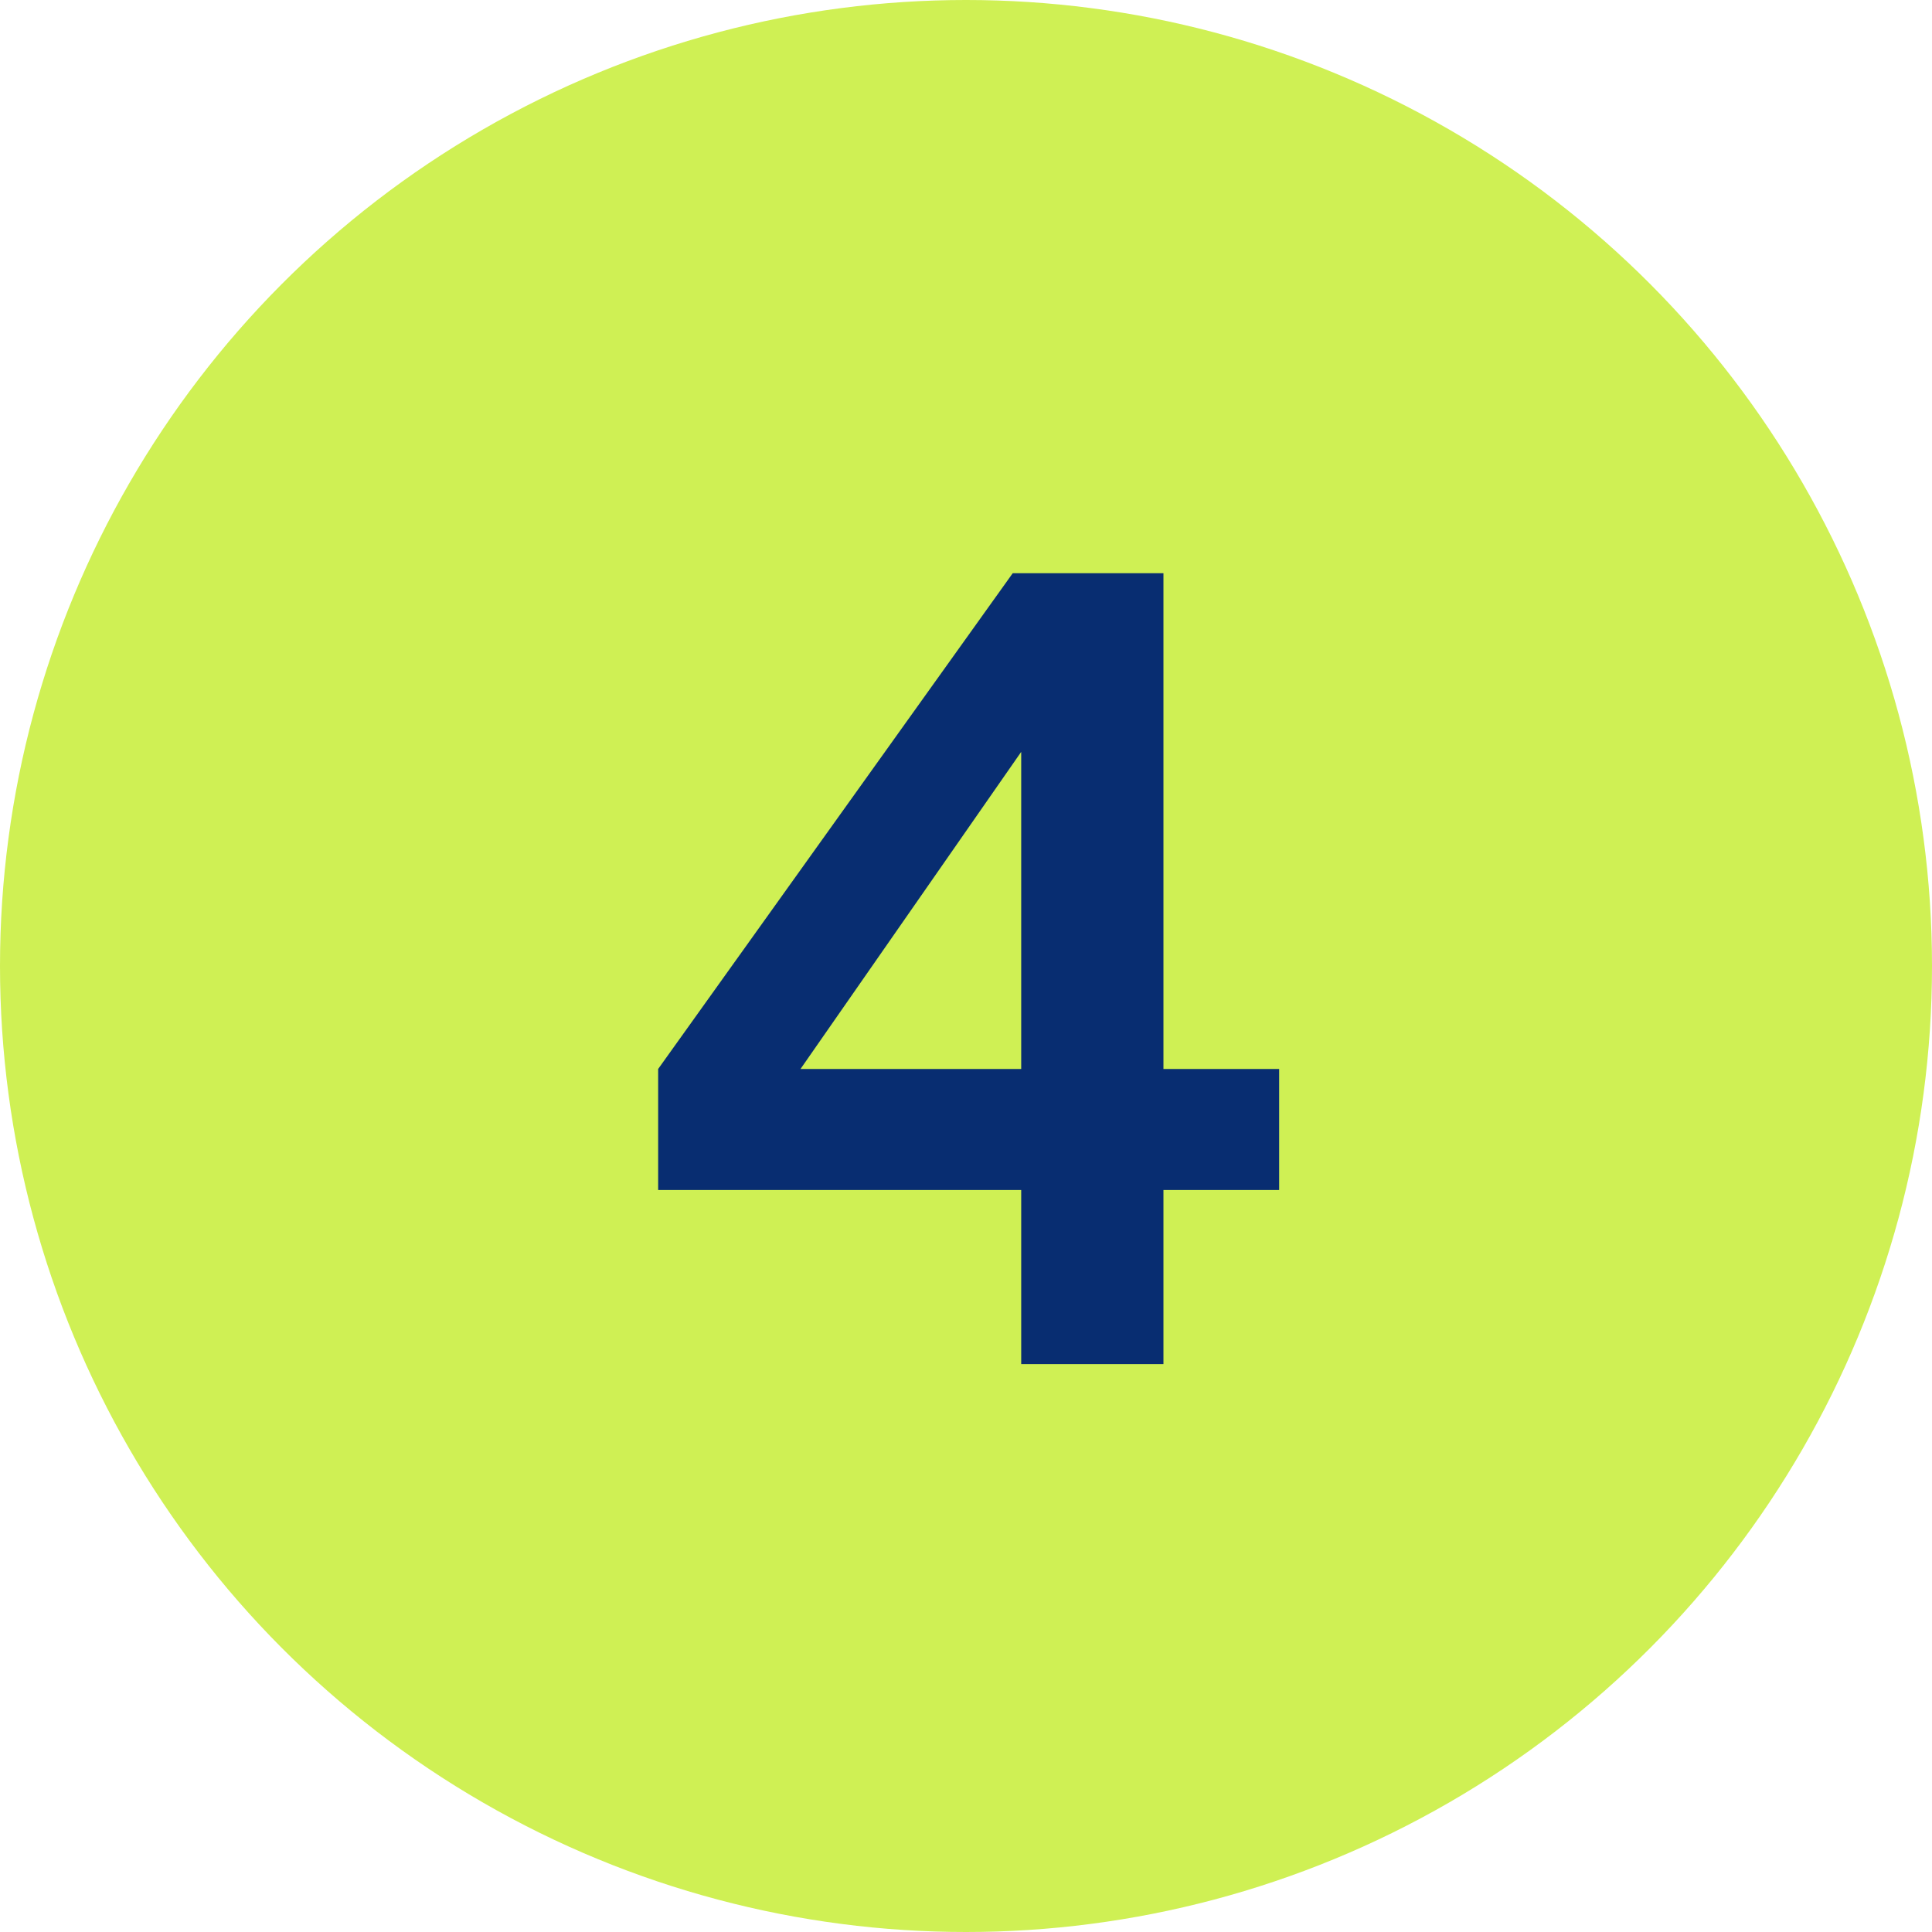 <svg width="91" height="91" viewBox="0 0 91 91" fill="none" xmlns="http://www.w3.org/2000/svg">
<circle cx="45.5" cy="45.5" r="45.5" fill="#CFF054"/>
<path d="M48.1 64.25V56.05H31V50.35L47.7 27H54.8V50.35H60.25V56.05H54.8V64.25H48.1ZM36 52.8L34.8 50.35H48.1V32.35L49.85 32.9L36 52.8Z" fill="#082D71"/>
</svg>
